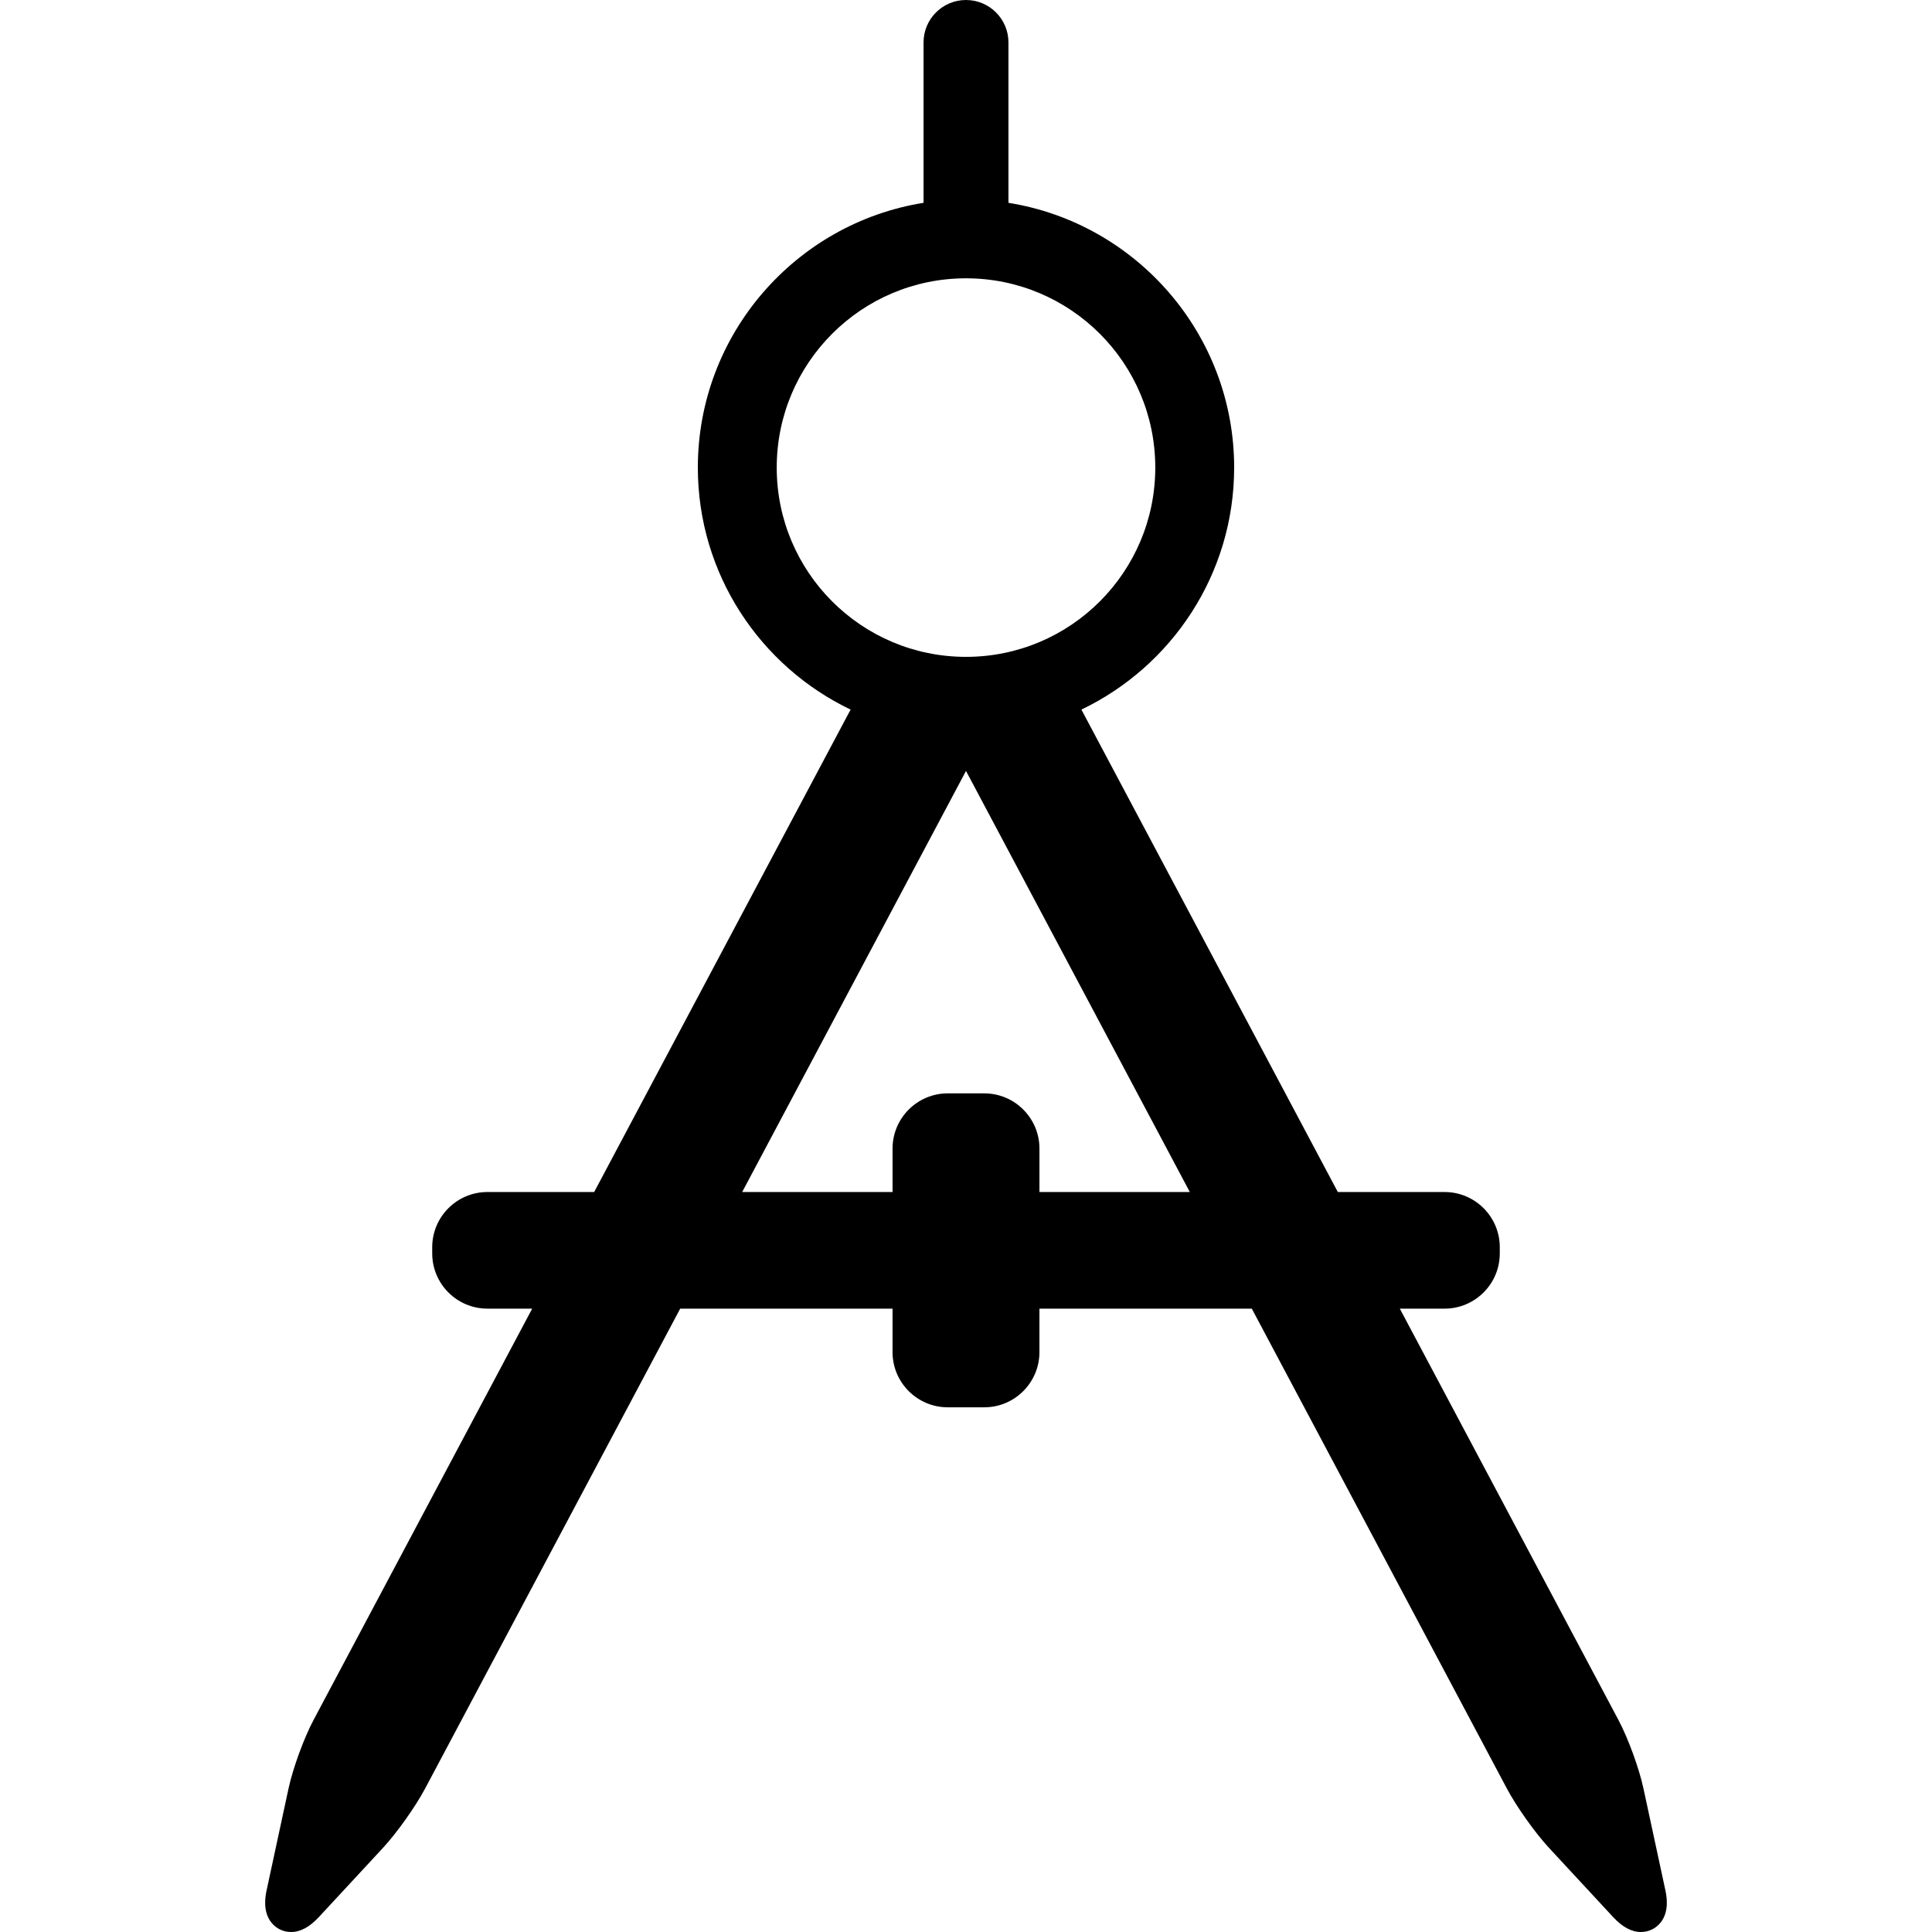<?xml version="1.0" encoding="iso-8859-1"?>
<!-- Uploaded to: SVG Repo, www.svgrepo.com, Generator: SVG Repo Mixer Tools -->
<!DOCTYPE svg PUBLIC "-//W3C//DTD SVG 1.1//EN" "http://www.w3.org/Graphics/SVG/1.1/DTD/svg11.dtd">
<svg fill="#000000" height="800px" width="800px" version="1.1" id="Capa_1" xmlns="http://www.w3.org/2000/svg" xmlns:xlink="http://www.w3.org/1999/xlink" 
	 viewBox="0 0 455.127 455.127" xml:space="preserve">
<path d="M392.293,445.176l-5.137-23.851c-1.027-4.77-3.624-11.876-5.912-16.179l-51.487-96.866h10.55c7.168,0,13-5.832,13-13v-1.472
	c0-7.168-5.832-13-13-13h-25.152l-60.406-113.647c21.262-10.18,35.984-31.907,35.984-57.011c0-31.429-23.074-57.563-53.17-62.371V10
	c0-5.522-4.477-10-10-10c-5.522,0-10,4.478-10,10v37.78c-30.096,4.808-53.17,30.942-53.17,62.37
	c0,25.104,14.722,46.831,35.984,57.011l-60.406,113.647h-25.152c-7.168,0-13,5.832-13,13v1.472c0,7.168,5.832,13,13,13h10.55
	l-51.487,96.865c-2.288,4.304-4.885,11.41-5.912,16.18l-5.137,23.852c-0.268,1.243-1.082,5.026,1.122,7.757
	c1.126,1.394,2.805,2.193,4.604,2.193c2.217,0,4.37-1.16,6.583-3.548l15.053-16.245c3.296-3.559,7.662-9.7,9.939-13.983l60.1-113.07
	h50.025v10.241c0,7.168,5.832,13,13,13h8.605c7.168,0,13-5.832,13-13V308.28h50.025l60.1,113.071
	c2.277,4.282,6.644,10.424,9.939,13.982l15.054,16.245c2.212,2.387,4.364,3.548,6.581,3.548c0.001,0,0.001,0,0.001,0
	c1.8,0,3.478-0.8,4.603-2.193C393.376,450.204,392.56,446.42,392.293,445.176z M182.975,110.15
	c0-24.623,19.965-44.588,44.589-44.588c24.623,0,44.588,19.965,44.588,44.588c0,24.624-19.965,44.589-44.588,44.589
	C202.94,154.739,182.975,134.774,182.975,110.15z M244.866,280.809v-10.241c0-7.168-5.832-13-13-13h-8.605c-7.168,0-13,5.832-13,13
	v10.241h-35.423l52.726-99.197l52.726,99.197H244.866z"/>
</svg>